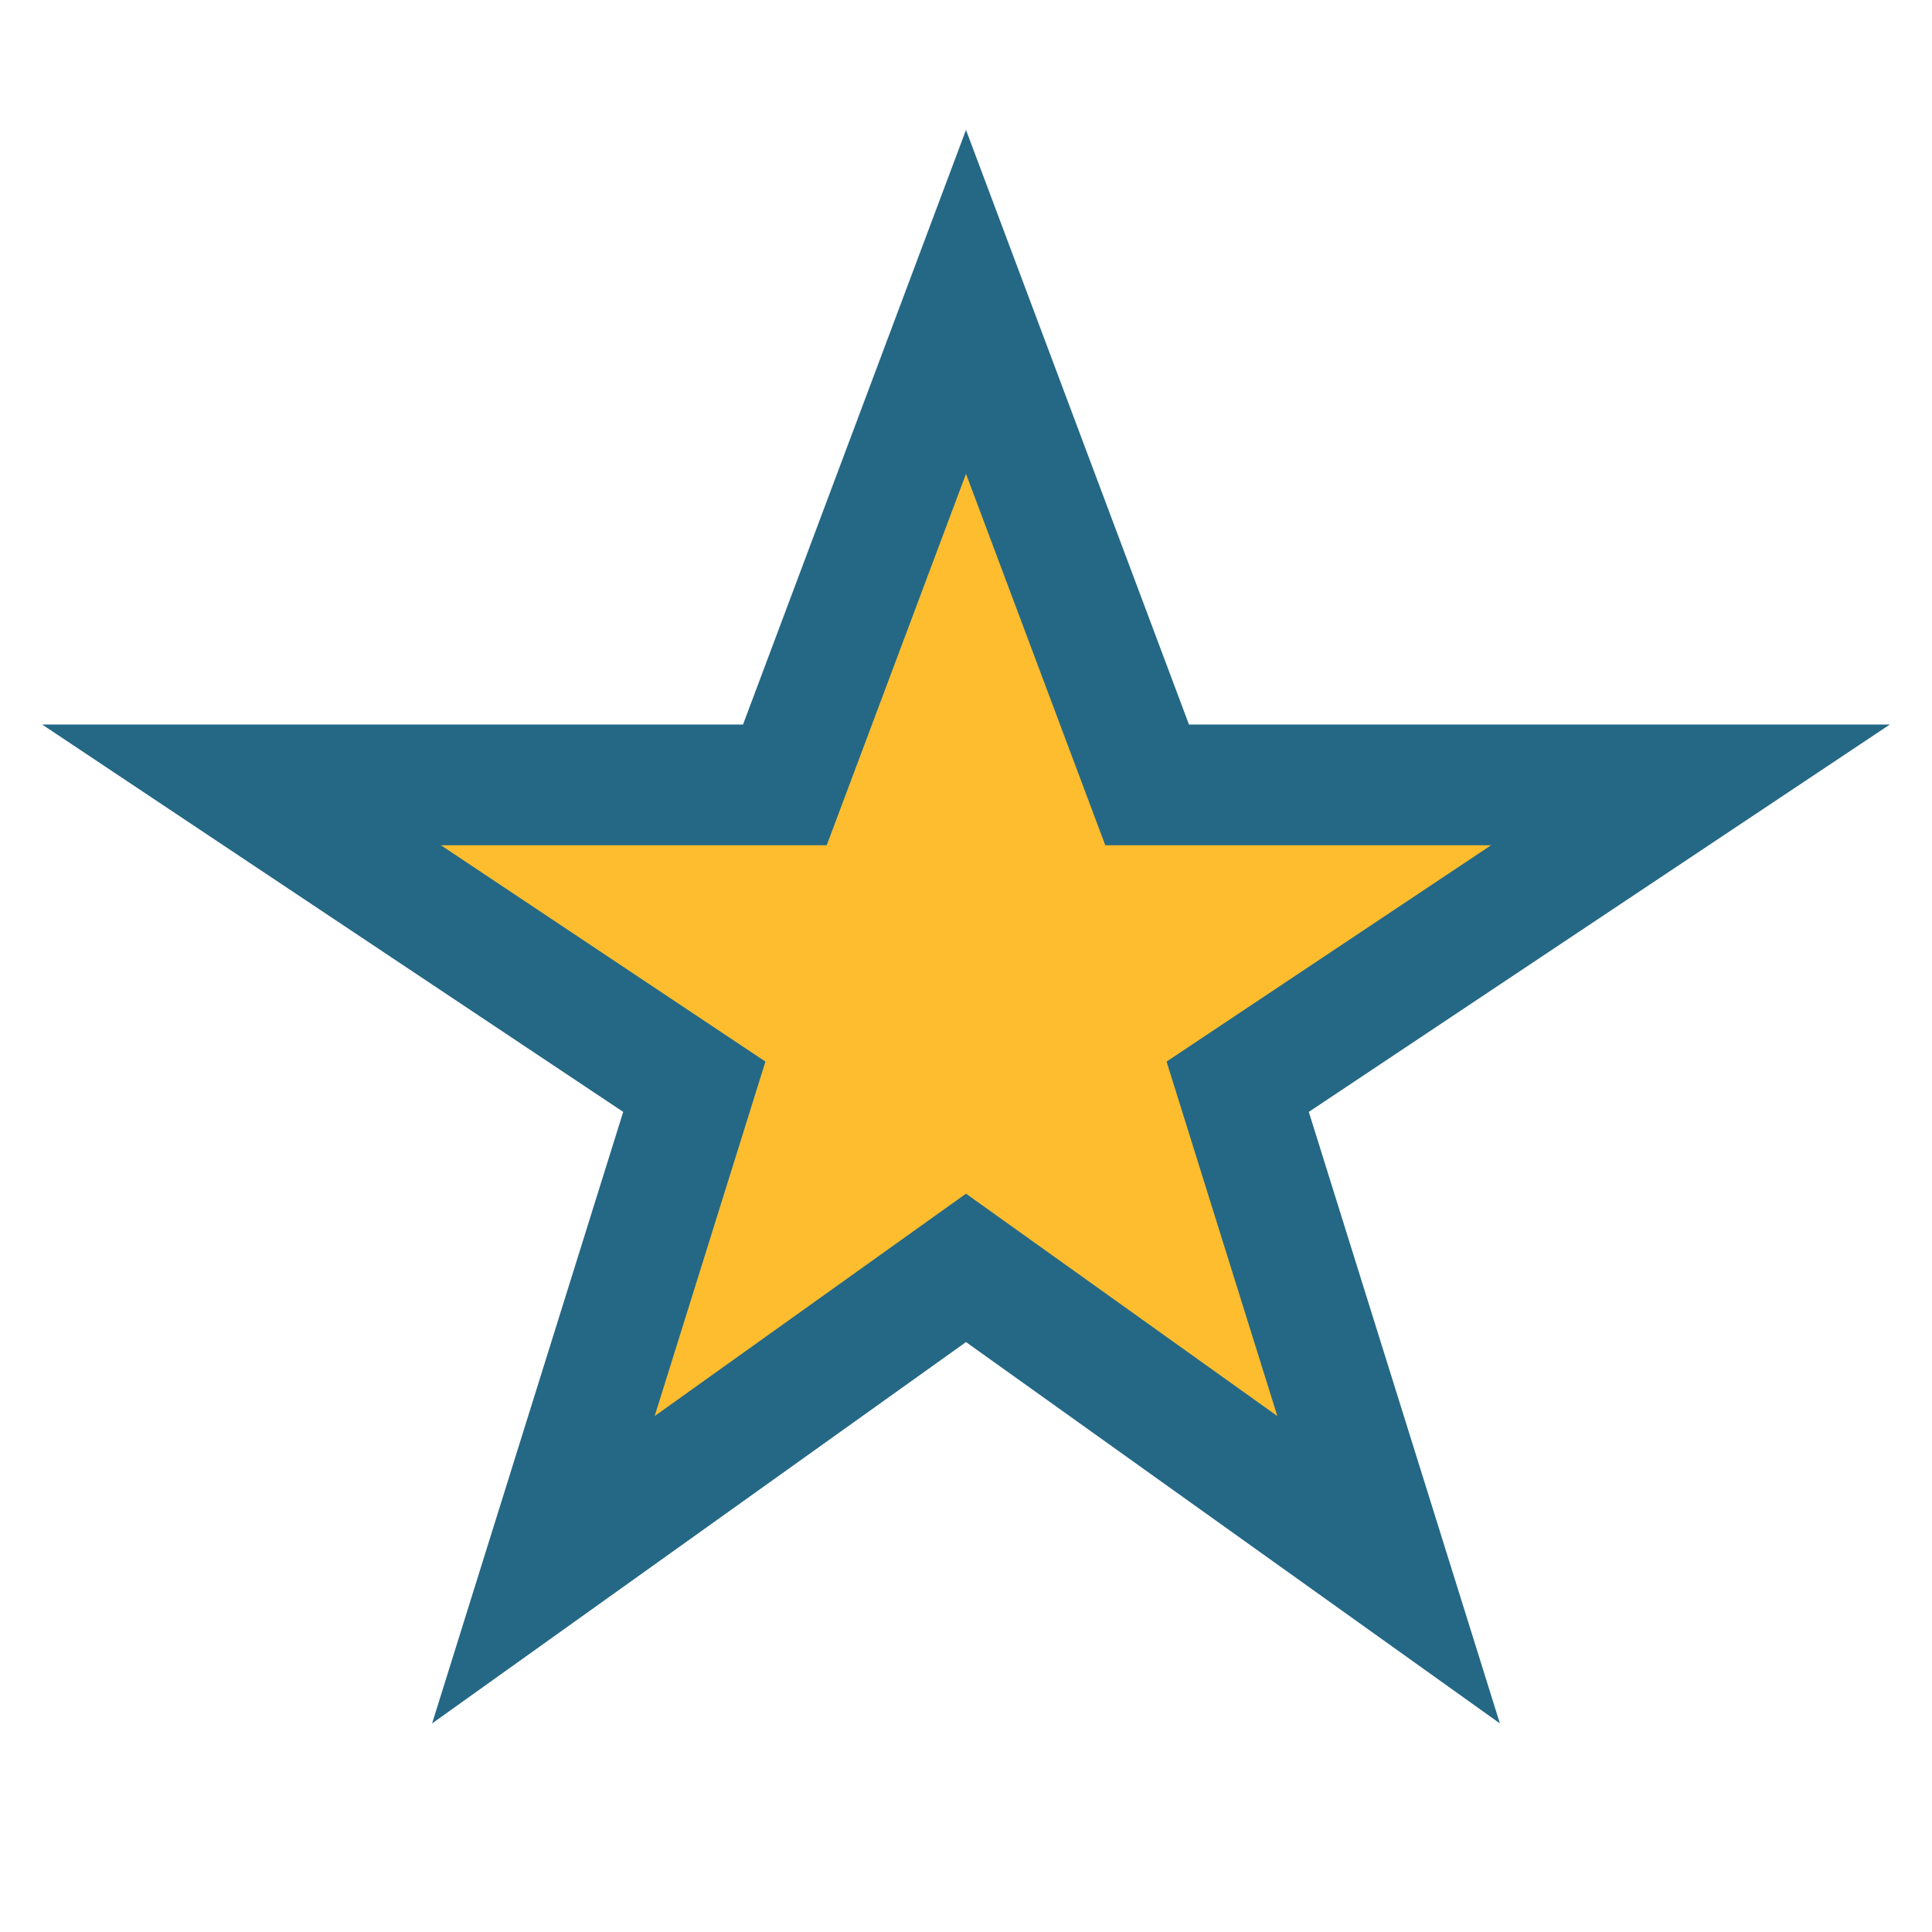 <?xml version="1.0" encoding="UTF-8"?>
<svg xmlns="http://www.w3.org/2000/svg" width="32" height="32" viewBox="0 0 32 32"><polygon points="16,5 19,13 28,13 20.5,18 23,26 16,21 9,26 11.5,18 4,13 13,13" fill="#FDBD2F" stroke="#246886" stroke-width="2"/></svg>